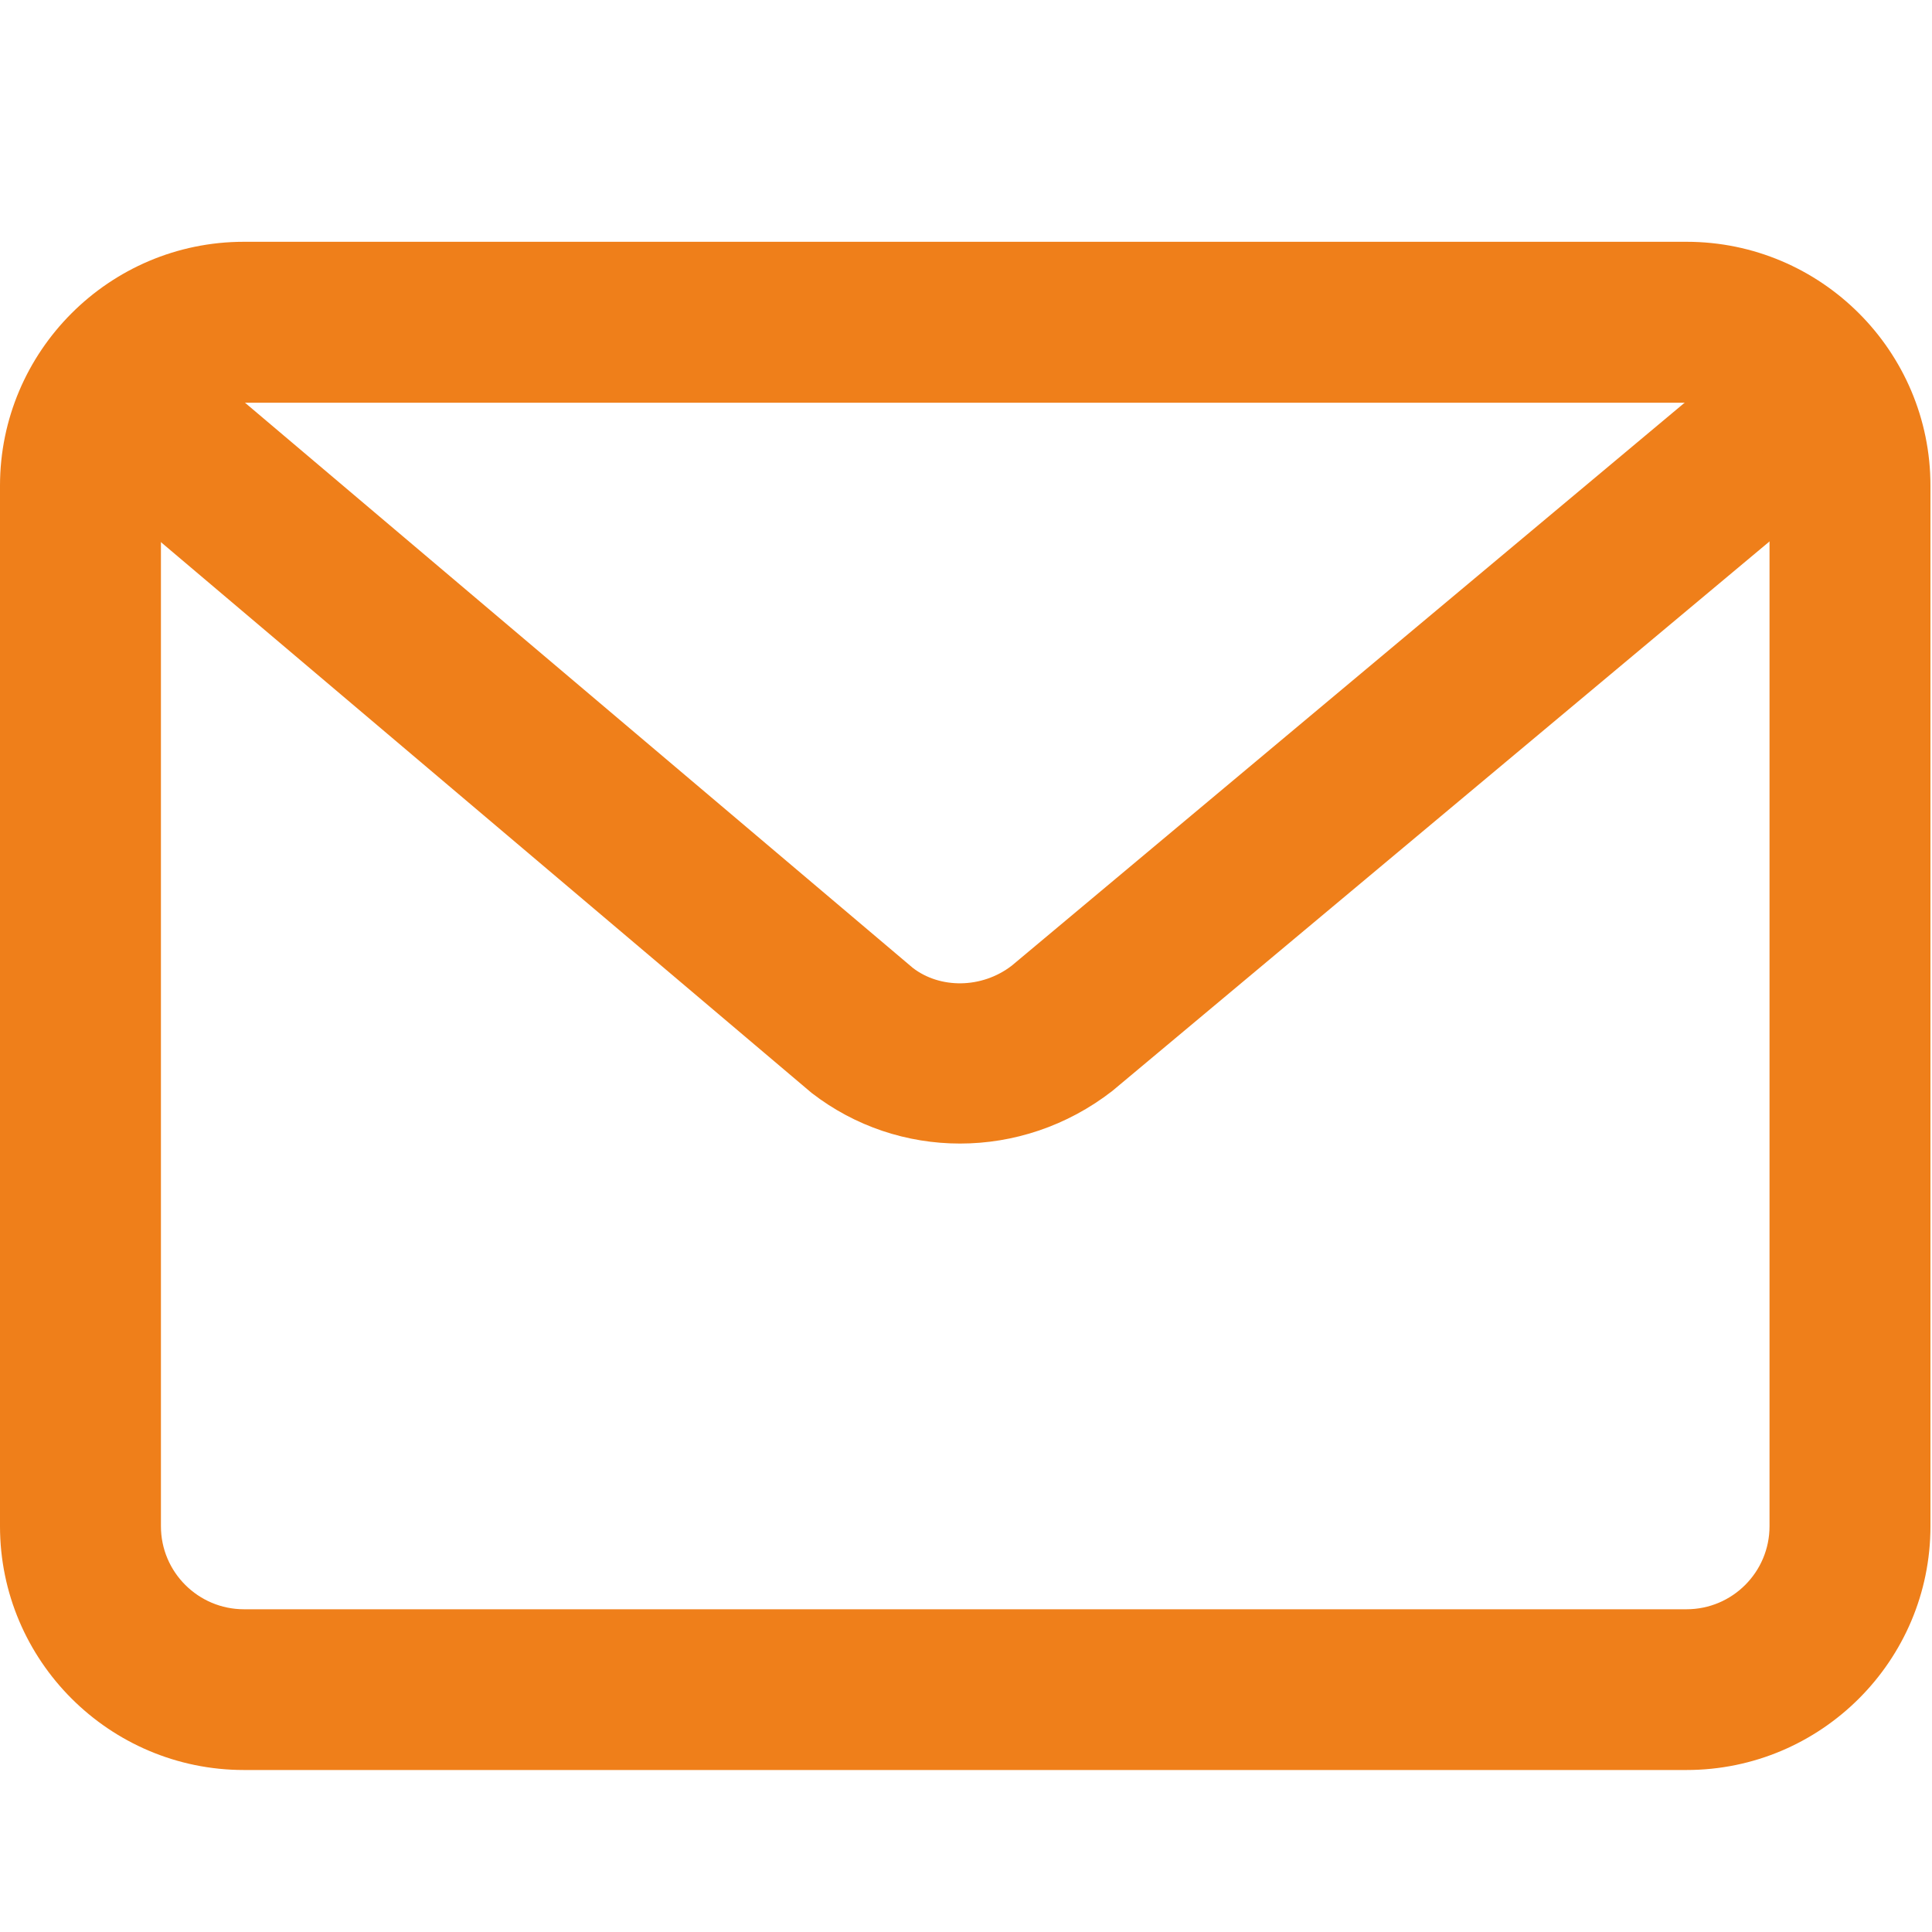 <svg width="20" height="20" viewBox="0 0 20 20" fill="none" xmlns="http://www.w3.org/2000/svg">
<path d="M9.938 11.838C9.393 11.838 8.853 11.663 8.402 11.314L0.711 4.804C0.359 4.508 0.316 3.981 0.613 3.632C0.91 3.28 1.436 3.237 1.786 3.534L9.45 10.02C9.731 10.236 10.162 10.236 10.473 9.997L18.203 3.53C18.556 3.236 19.081 3.28 19.376 3.636C19.671 3.989 19.624 4.514 19.271 4.808L11.514 11.294C11.044 11.659 10.488 11.838 9.938 11.838Z" fill="#EF7F1A"/>
<path d="M17.459 18.323H2.525C1.134 18.323 0 17.192 0 15.799V5.028C0 3.637 1.132 2.503 2.525 2.503H17.459C18.851 2.503 19.984 3.635 19.984 5.028V15.8C19.984 17.192 18.851 18.323 17.459 18.323ZM2.525 4.169C2.051 4.169 1.666 4.556 1.666 5.028V15.8C1.666 16.275 2.053 16.659 2.525 16.659H17.459C17.934 16.659 18.318 16.273 18.318 15.8V5.028C18.318 4.554 17.932 4.169 17.459 4.169H2.525Z" fill="#EF7F1A"/>
</svg>
